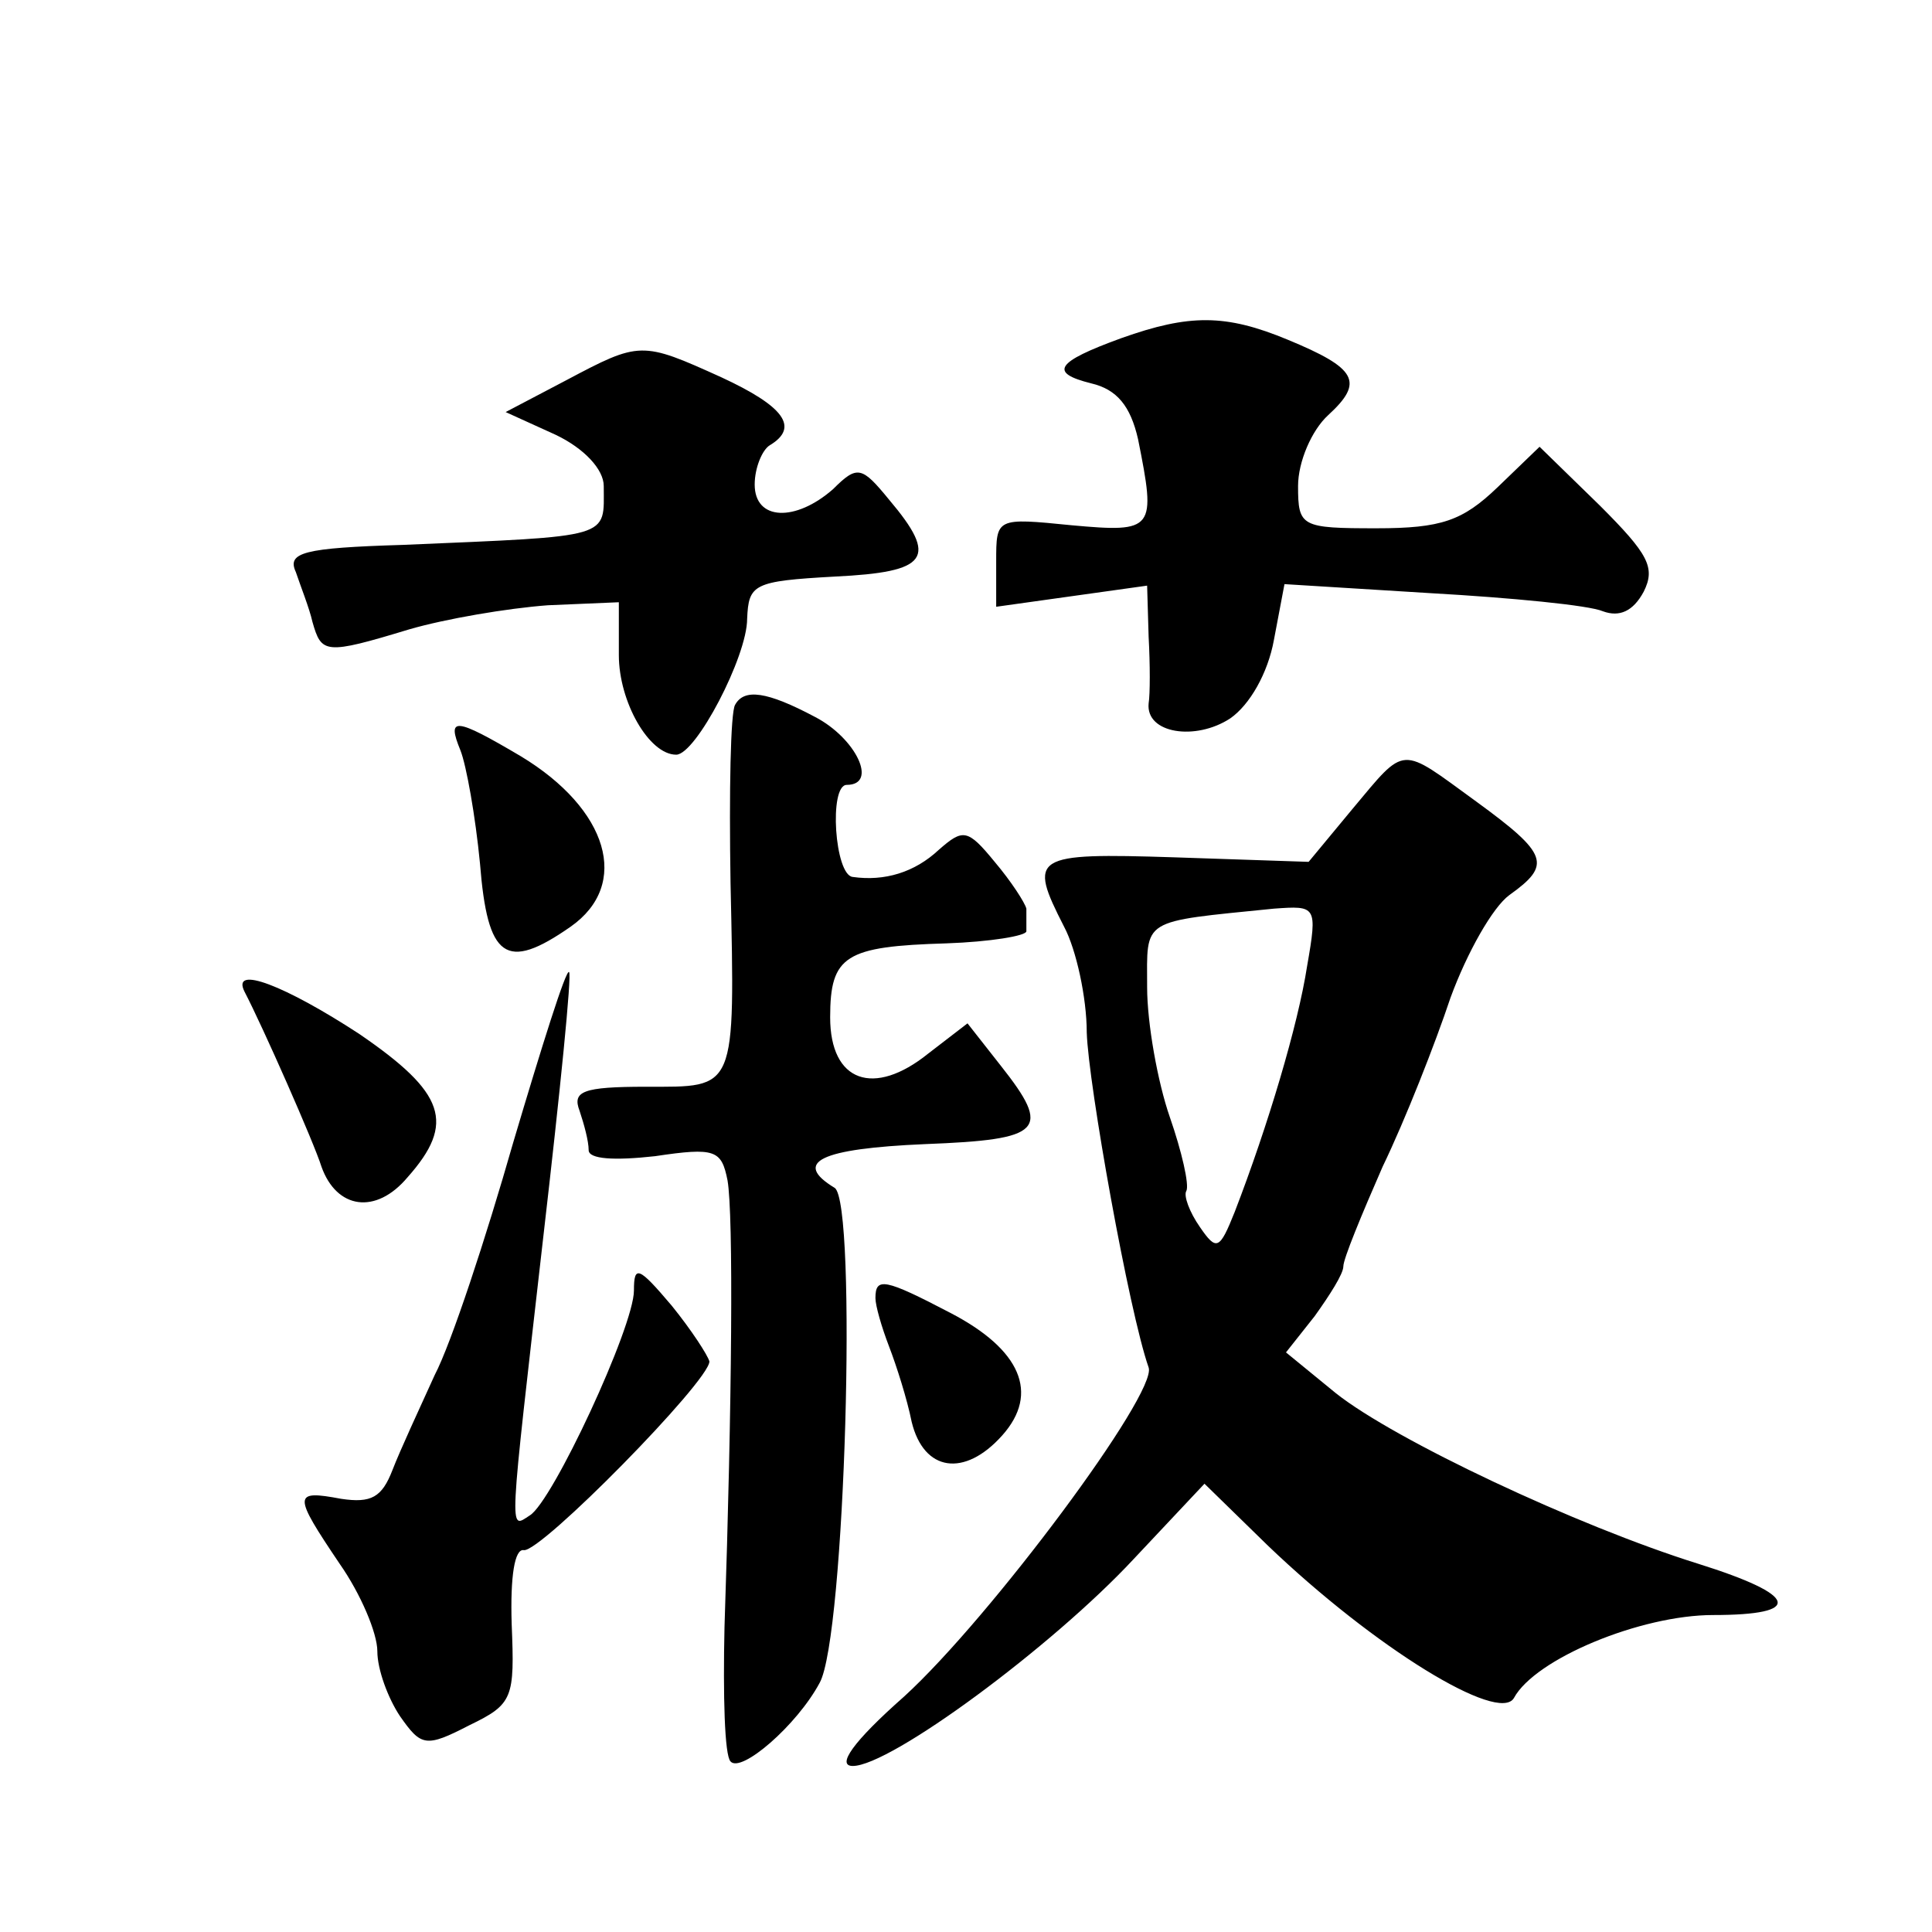 <?xml version="1.0" standalone="no"?>
<!DOCTYPE svg PUBLIC "-//W3C//DTD SVG 20010904//EN"
 "http://www.w3.org/TR/2001/REC-SVG-20010904/DTD/svg10.dtd">
<svg version="1.0" xmlns="http://www.w3.org/2000/svg"
 width="128pt" height="128pt" viewBox="0 0 128 128"
 preserveAspectRatio="xMidYMid meet">
<g transform="translate(0,128) scale(0.1,-0.1)"
fill="#0" stroke="none">
<path d="M743 1056 c-44 -16 -48 -23 -20 -30 17 -4 26 -15 31 -37 12 -60 11 -62
-44 -57 -50 5 -50 5 -50 -24 l0 -30 50 7 50 7 1 -34 c1 -18 1 -38 0 -44 -2 -20
31 -25 54 -10 13 9 25 30 29 52 l7 37 97 -6 c53 -3 105 -8 114 -12 11 -4 20 0 27
13 8 16 3 25 -29 57 l-40 39 -28 -27 c-23 -22 -37 -27 -80 -27 -50 0 -52 1 -52
28 0 16 9 37 20 47 24 22 19 31 -27 50 -41 17 -65 17 -110 1z M375 1028 l-40 -21
33 -15 c19 -9 32 -23 32 -34 0 -35 7 -33 -133 -39 -66 -2 -77 -5 -71 -18 3 -9 9
-24 11 -33 6 -21 8 -22 64 -5 24 7 65 14 92 16 l47 2 0 -35 c0 -31 20 -66 38 -66
13 0 47 65 47 90 1 23 4 25 58 28 62 3 69 12 36 51 -18 22 -21 23 -37 7 -25 -22
-52 -21 -52 3 0 11 5 23 10 26 20 12 9 26 -32 45 -53 24 -54 24 -103 -2z M487 813
c-3 -5 -4 -57 -3 -118 3 -139 4 -135 -56 -135 -42 0 -49 -3 -44 -16 3 -9 6 -20
6 -26 0 -6 17 -7 44 -4 40 6 44 4 48 -16 4 -23 3 -147 -2 -296 -1 -45 0 -85 4 -89
7 -8 44 24 59 52 17 30 25 318 10 328 -28 17 -10 26 60 29 78 3 84 9 50 52 l-22
28 -26 -20 c-36 -29 -65 -19 -65 24 0 41 10 47 77 49 29 1 53 5 53 8 0 4 0 10 0
15 -1 4 -10 18 -21 31 -18 22 -21 22 -37 8 -16 -15 -36 -21 -57 -18 -12 1 -16 61
-4 61 21 0 6 31 -21 45 -32 17 -47 19 -53 8z M305 783 c4 -10 10 -44 13 -75 5 -63
17 -72 60 -42 40 28 25 78 -33 113 -44 26 -49 26 -40 4z M896 744 l-29 -35 -89
3 c-94 3 -97 1 -73 -46 8 -15 15 -47 15 -70 1 -34 28 -185 41 -222 6 -17 -105 -166
-162 -218 -34 -30 -45 -46 -34 -46 25 0 132 79 186 137 l47 50 42 -41 c71 -68 153
-118 163 -101 14 26 84 55 132 55 60 0 57 13 -10 34 -80 25 -201 82 -240 113 l-33
27 19 24 c10 14 19 28 19 33 0 5 12 34 26 66 15 31 35 82 45 112 11 30 28 60 39
68 28 20 26 27 -22 62 -51 37 -46 38 -82 -5z m-30 -104 c-6 -39 -26 -106 -48 -163
-10 -25 -12 -26 -23 -10 -7 10 -11 21 -9 24 2 4 -3 26 -11 49 -8 23 -15 62 -15
86 0 46 -5 43 84 52 28 2 29 2 22 -38z M340 523 c-18 -63 -41 -133 -52 -154 -10
-22 -23 -50 -28 -63 -7 -18 -14 -22 -34 -19 -32 6 -32 3 -1 -43 14 -20 25 -46 25
-58 0 -12 7 -31 15 -43 14 -20 17 -21 46 -6 29 14 30 18 28 67 -1 32 2 50 8 49
11 -2 123 112 123 125 -1 4 -12 21 -25 37 -22 26 -25 27 -25 10 0 -24 -54 -140
-69 -149 -14 -9 -14 -17 9 185 11 95 19 174 17 175 -2 2 -18 -49 -37 -113z M162
623 c12 -23 46 -100 51 -116 10 -28 36 -32 57 -7 32 36 25 56 -32 95 -49 32 -85
46 -76 28z M580 420 c0 -5 4 -19 9 -32 5 -13 12 -35 15 -50 8 -33 35 -37 60 -9
25 28 12 57 -34 81 -44 23 -50 24 -50 10z"/>
</g>
</svg>
